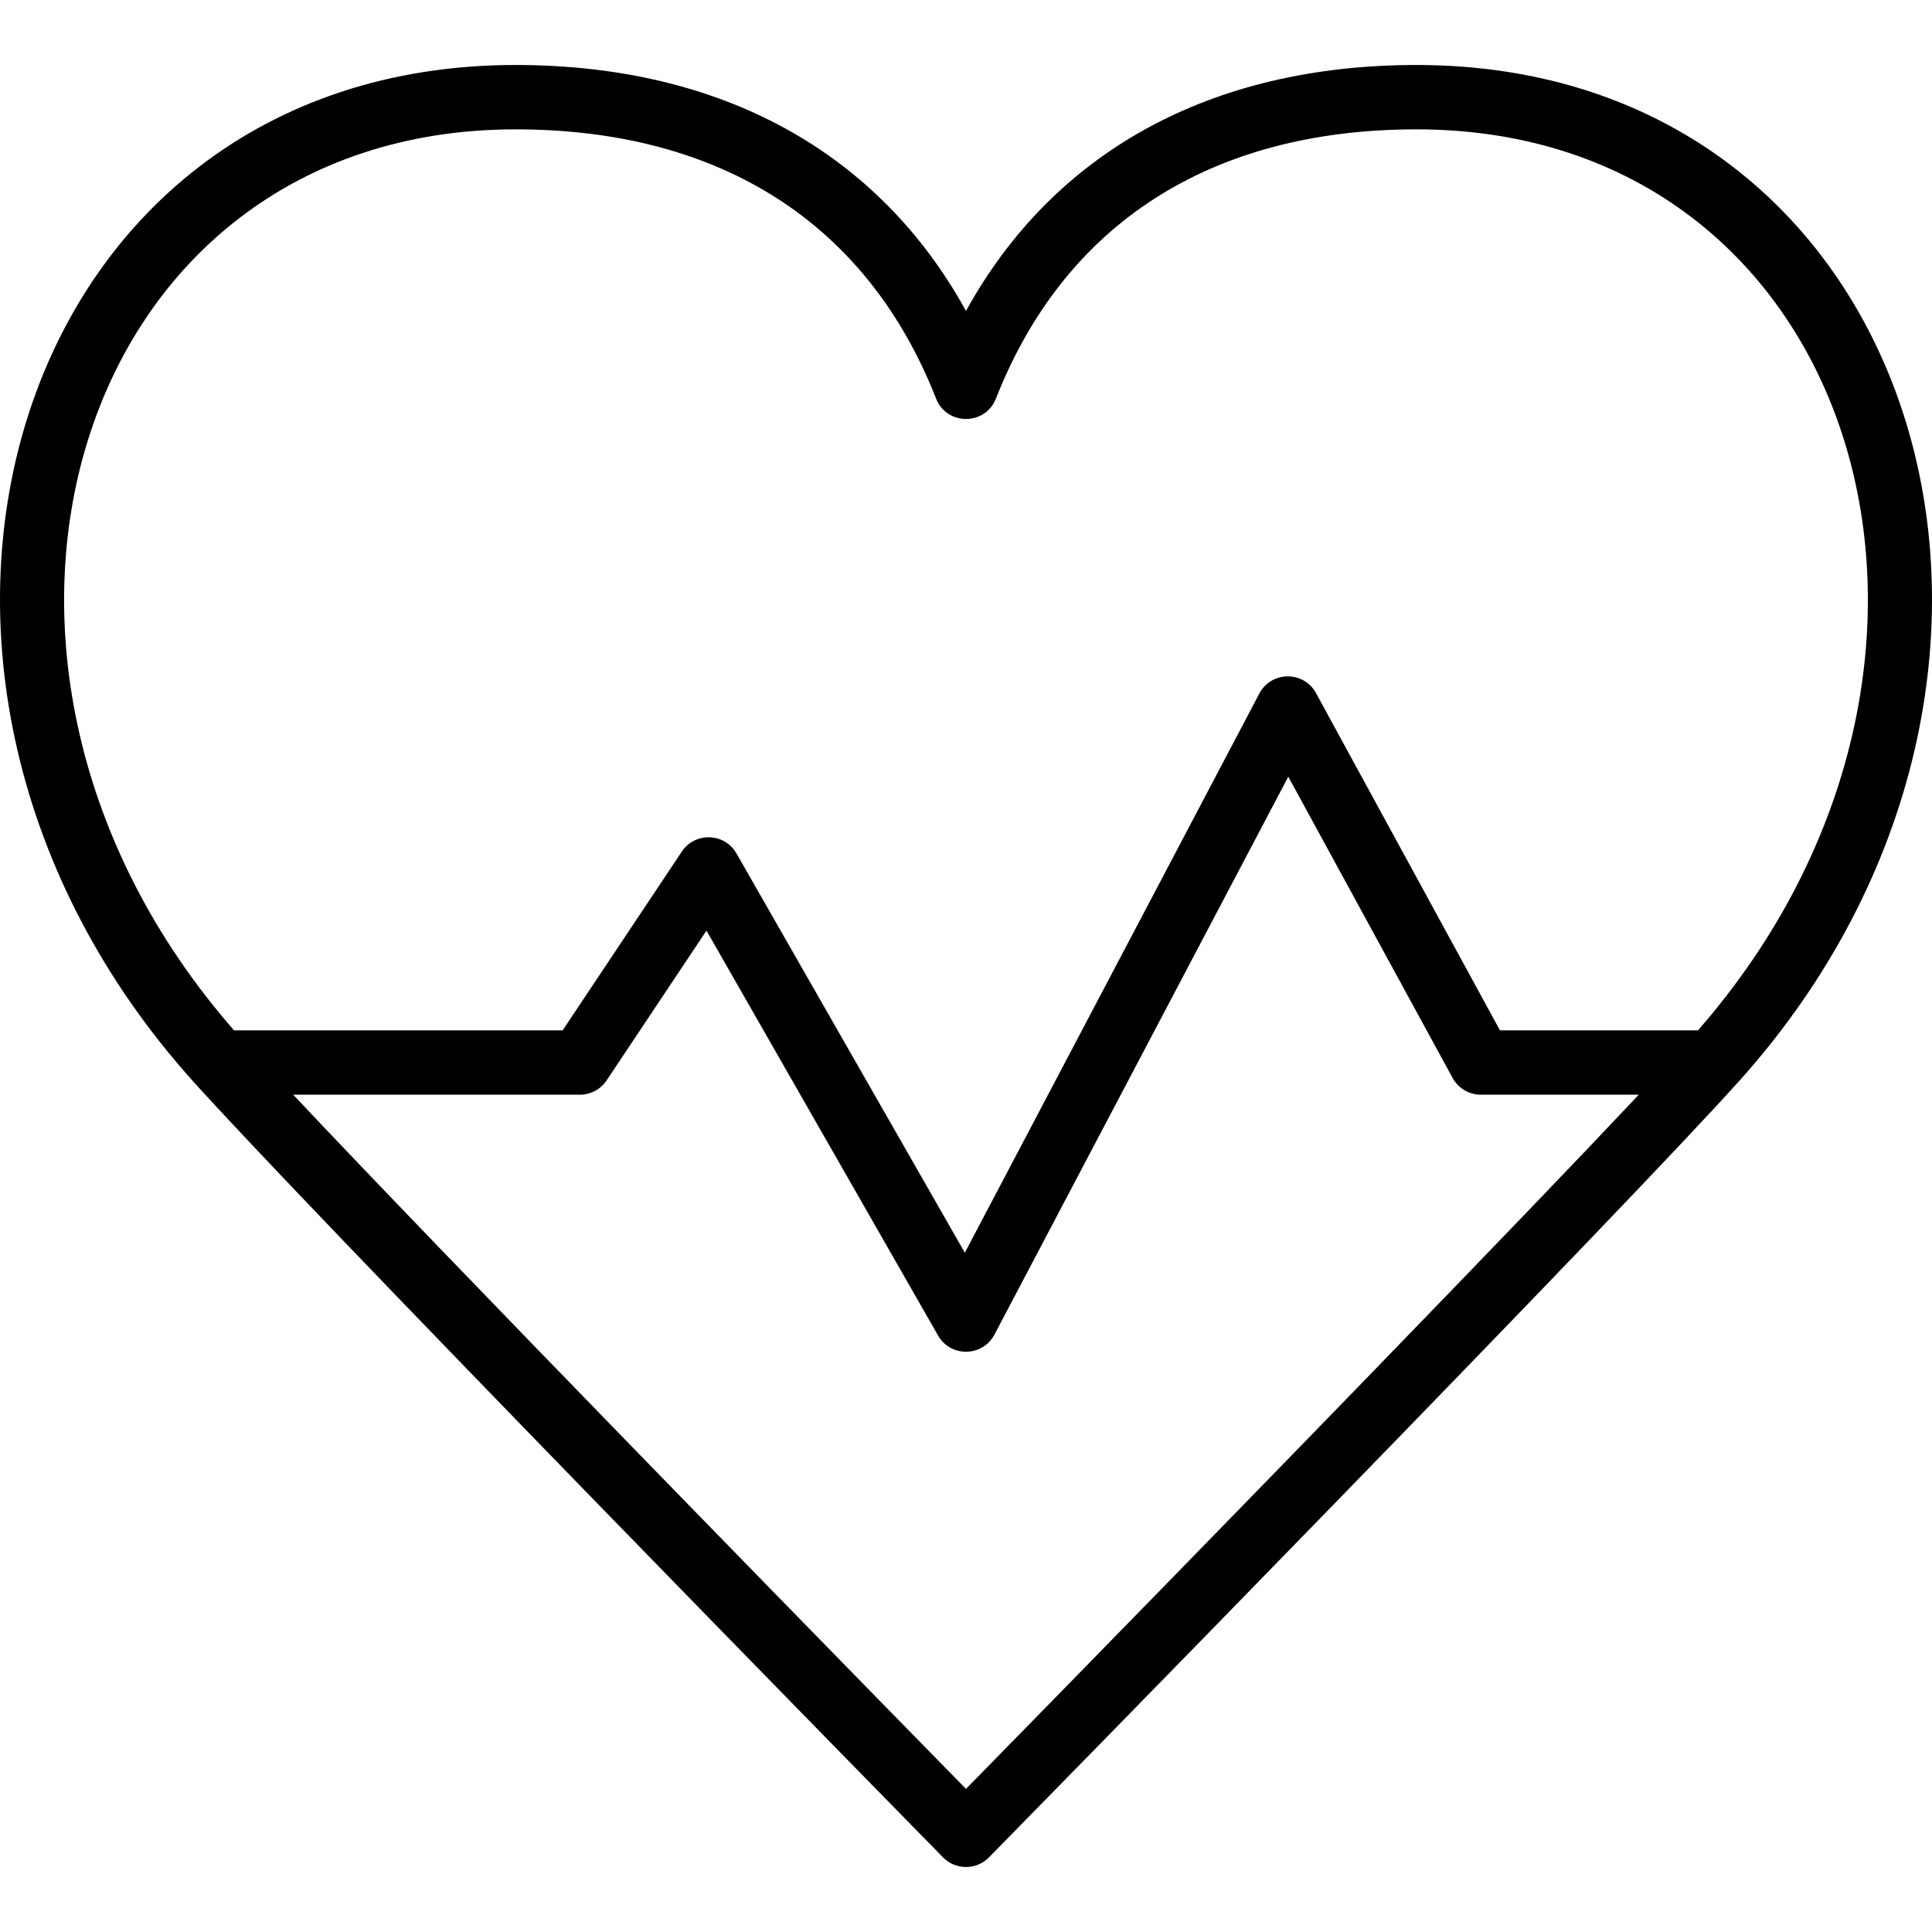 <?xml version="1.0" encoding="iso-8859-1"?>
<!-- Uploaded to: SVG Repo, www.svgrepo.com, Generator: SVG Repo Mixer Tools -->
<svg fill="#000000" height="800px" width="800px" version="1.1" id="Layer_1" xmlns="http://www.w3.org/2000/svg" xmlns:xlink="http://www.w3.org/1999/xlink" 
	 viewBox="0 0 503.936 503.936" xml:space="preserve">
<g>
	<g>
		<path d="M369.476,16.952c-53.915,0-94.772,22.867-117.508,64.157c-22.736-41.29-63.593-64.157-117.508-64.157
			c-132.399,0-179.695,158.883-84.012,265.183c14.158,15.73,52.535,55.694,106.701,111.389
			c19.37,19.917,39.584,40.635,59.255,60.751c12.997,13.29,25.539,26.091,29.434,30.054c0.045,0.046,0.103,0.105,0.146,0.148l0,0
			c0,0,0,0,0,0c0.362,0.369,0.754,0.689,1.162,0.977c0.055,0.039,0.106,0.084,0.162,0.121c1.137,0.761,2.42,1.209,3.731,1.355
			c0.619,0.069,1.242,0.069,1.861,0c1.31-0.145,2.593-0.594,3.731-1.355c0.056-0.037,0.107-0.082,0.162-0.121
			c0.408-0.287,0.799-0.608,1.162-0.977c0,0,0,0,0,0l0,0c0.042-0.043,0.101-0.103,0.146-0.148
			c3.895-3.963,16.437-16.763,29.434-30.054c19.671-20.115,39.885-40.834,59.255-60.751
			c54.165-55.695,92.542-95.659,106.701-111.389C549.171,175.835,501.875,16.952,369.476,16.952z M134.46,33.739
			c54.003,0,91.931,24.957,109.695,70.214c2.788,7.102,12.838,7.102,15.626,0c17.764-45.257,55.693-70.214,109.695-70.214
			c115.539,0,157.656,138.693,73.411,235.016h-51.642l-47.975-87.954c-3.208-5.881-11.673-5.819-14.795,0.108l-76.811,145.842
			l-59.558-104.13c-3.097-5.415-10.809-5.679-14.27-0.489l-31.082,46.623H61.049C-23.196,172.432,18.921,33.739,134.46,33.739z
			 M356.444,359.486c-7.13,7.352-14.609,15.052-22.413,23.076c-19.235,19.777-39.277,40.318-58.765,60.246
			c-8.862,9.062-17.507,17.891-23.298,23.799c-5.79-5.908-14.436-14.737-23.298-23.799c-19.488-19.928-39.53-40.469-58.765-60.246
			c-41.766-42.941-74.267-76.656-93.424-97.02h74.766c2.806,0,5.427-1.403,6.984-3.738l26.044-39.066l60.408,105.616
			c3.288,5.748,11.626,5.603,14.712-0.256l76.638-145.512l42.862,78.581c1.471,2.697,4.297,4.374,7.369,4.374h41.192
			c-15.551,16.531-39.896,41.86-70.852,73.78C356.55,359.377,356.497,359.431,356.444,359.486z"/>
	</g>
</g>
</svg>